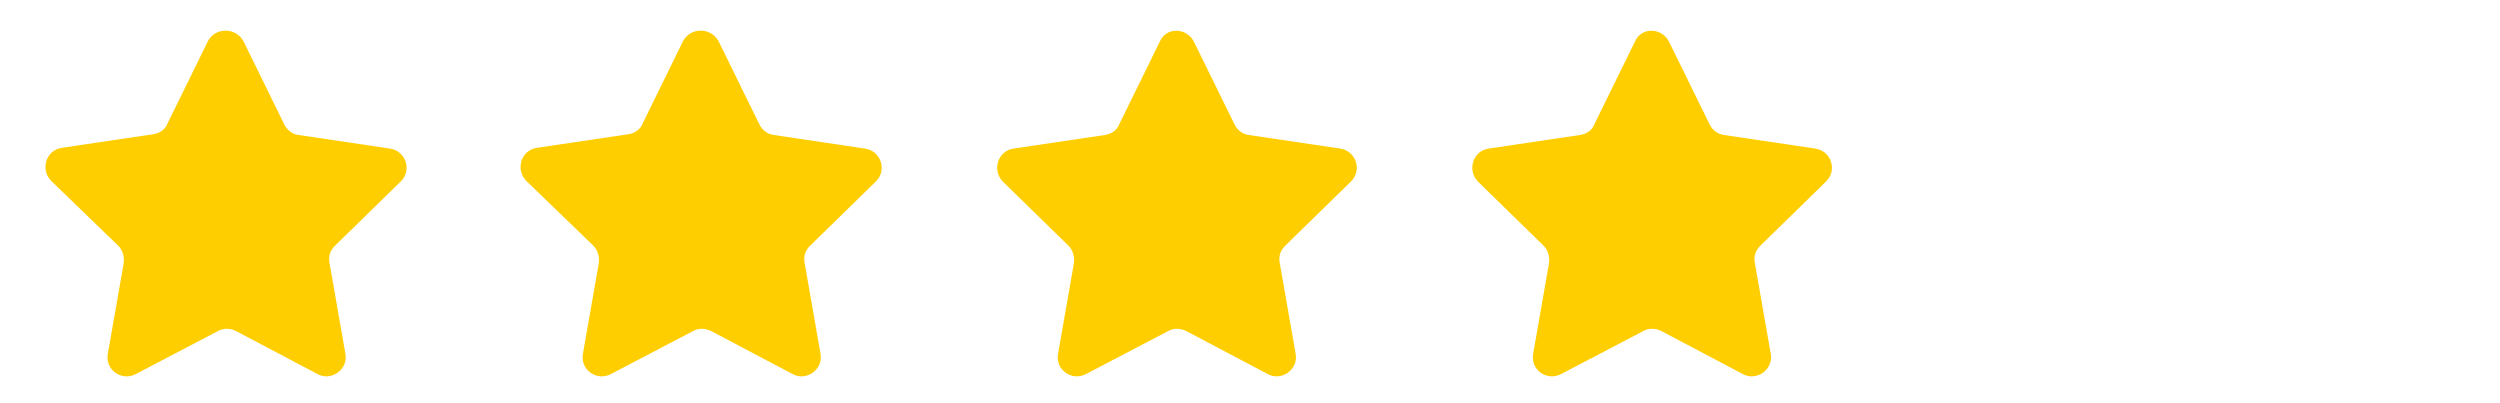 <?xml version="1.0" encoding="UTF-8"?> <!-- Generator: Adobe Illustrator 22.1.0, SVG Export Plug-In . SVG Version: 6.00 Build 0) --> <svg xmlns="http://www.w3.org/2000/svg" xmlns:xlink="http://www.w3.org/1999/xlink" id="Capa_1" x="0px" y="0px" viewBox="0 0 331.5 53.5" style="enable-background:new 0 0 331.5 53.5;" xml:space="preserve"> <style type="text/css"> .st0{fill:#FFCE00;} </style> <path class="st0" d="M32.3,5.5l5.4,11c0.4,0.8,1.1,1.3,1.9,1.4l12.1,1.8c2.1,0.3,3,2.9,1.4,4.4l-8.7,8.5c-0.6,0.6-0.9,1.4-0.7,2.3 l2.1,12c0.4,2.1-1.9,3.7-3.7,2.7l-10.8-5.7c-0.8-0.4-1.7-0.4-2.4,0L18,49.6c-1.9,1-4.1-0.6-3.7-2.7l2.1-12c0.1-0.8-0.1-1.7-0.7-2.3 L6.8,24c-1.5-1.5-0.7-4.1,1.4-4.4l12.1-1.8c0.8-0.1,1.6-0.6,1.9-1.4l5.4-11C28.6,3.6,31.3,3.6,32.3,5.5z"></path> <path class="st0" d="M95.3,5.5l5.4,11c0.4,0.8,1.1,1.3,1.9,1.4l12.1,1.8c2.1,0.3,3,2.9,1.4,4.4l-8.7,8.5c-0.6,0.6-0.9,1.4-0.7,2.3 l2.1,12c0.4,2.1-1.9,3.7-3.7,2.7l-10.8-5.7c-0.8-0.4-1.7-0.4-2.4,0L81,49.6c-1.9,1-4.1-0.6-3.7-2.7l2.1-12c0.1-0.8-0.1-1.7-0.7-2.3 L69.8,24c-1.5-1.5-0.7-4.1,1.4-4.4l12.1-1.8c0.8-0.1,1.6-0.6,1.9-1.4l5.4-11C91.6,3.6,94.3,3.6,95.3,5.5z"></path> <path class="st0" d="M158.3,5.5l5.4,11c0.4,0.8,1.1,1.3,1.9,1.4l12.1,1.8c2.1,0.3,3,2.9,1.4,4.4l-8.7,8.5c-0.6,0.6-0.9,1.4-0.7,2.3 l2.1,12c0.4,2.1-1.9,3.7-3.7,2.7l-10.8-5.7c-0.8-0.4-1.7-0.4-2.4,0L144,49.6c-1.9,1-4.1-0.6-3.7-2.7l2.1-12c0.1-0.8-0.1-1.7-0.7-2.3 l-8.7-8.5c-1.5-1.5-0.7-4.1,1.4-4.4l12.1-1.8c0.8-0.1,1.6-0.6,1.9-1.4l5.4-11C154.6,3.6,157.3,3.6,158.3,5.5z"></path> <path class="st0" d="M221.3,5.5l5.4,11c0.4,0.8,1.1,1.3,1.9,1.4l12.1,1.8c2.1,0.3,3,2.9,1.4,4.4l-8.7,8.5c-0.6,0.6-0.9,1.4-0.7,2.3 l2.1,12c0.4,2.1-1.9,3.7-3.7,2.7l-10.8-5.7c-0.8-0.4-1.7-0.4-2.4,0L207,49.6c-1.9,1-4.1-0.6-3.7-2.7l2.1-12c0.1-0.8-0.1-1.7-0.7-2.3 l-8.7-8.5c-1.5-1.5-0.7-4.1,1.4-4.4l12.1-1.8c0.8-0.1,1.6-0.6,1.9-1.4l5.4-11C217.6,3.6,220.3,3.6,221.3,5.5z"></path> </svg> 